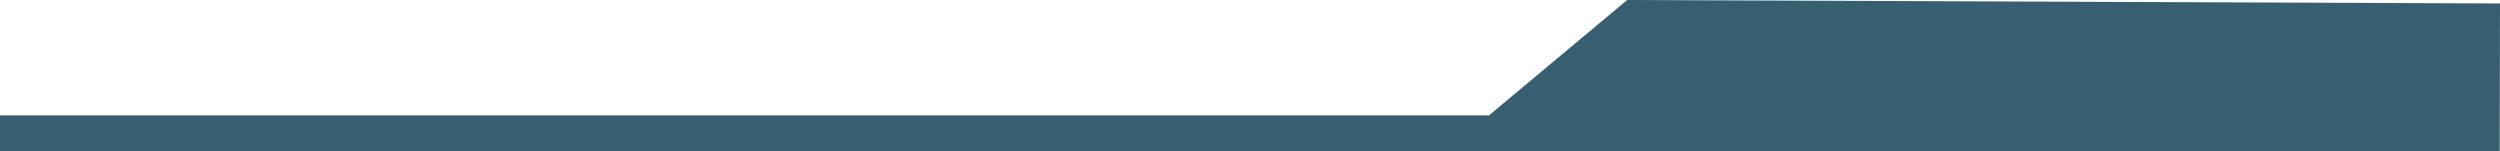<?xml version="1.0" encoding="UTF-8" standalone="no"?>
<svg width="595px" height="36px" viewBox="0 0 595 36" version="1.1" xmlns="http://www.w3.org/2000/svg" xmlns:xlink="http://www.w3.org/1999/xlink">
    <!-- Generator: sketchtool 41.2 (35397) - http://www.bohemiancoding.com/sketch -->
    <title>8CDCB359-E258-4180-B68D-DDD714397647</title>
    <desc>Created with sketchtool.</desc>
    <defs></defs>
    <g id="Report" stroke="none" stroke-width="1" fill="none" fill-rule="evenodd">
        <g id="Report-Page-3" transform="translate(0, -806)" fill="#385F71">
            <polygon id="Rectangle" transform="translate(297.5, 824.001) scale(-1, 1) translate(-297.5, -824.001) " points="0 806.826 207.72 806.002 240.64 833.472 595 833.472 595 842 0.064 842"></polygon>
        </g>
    </g>
</svg>